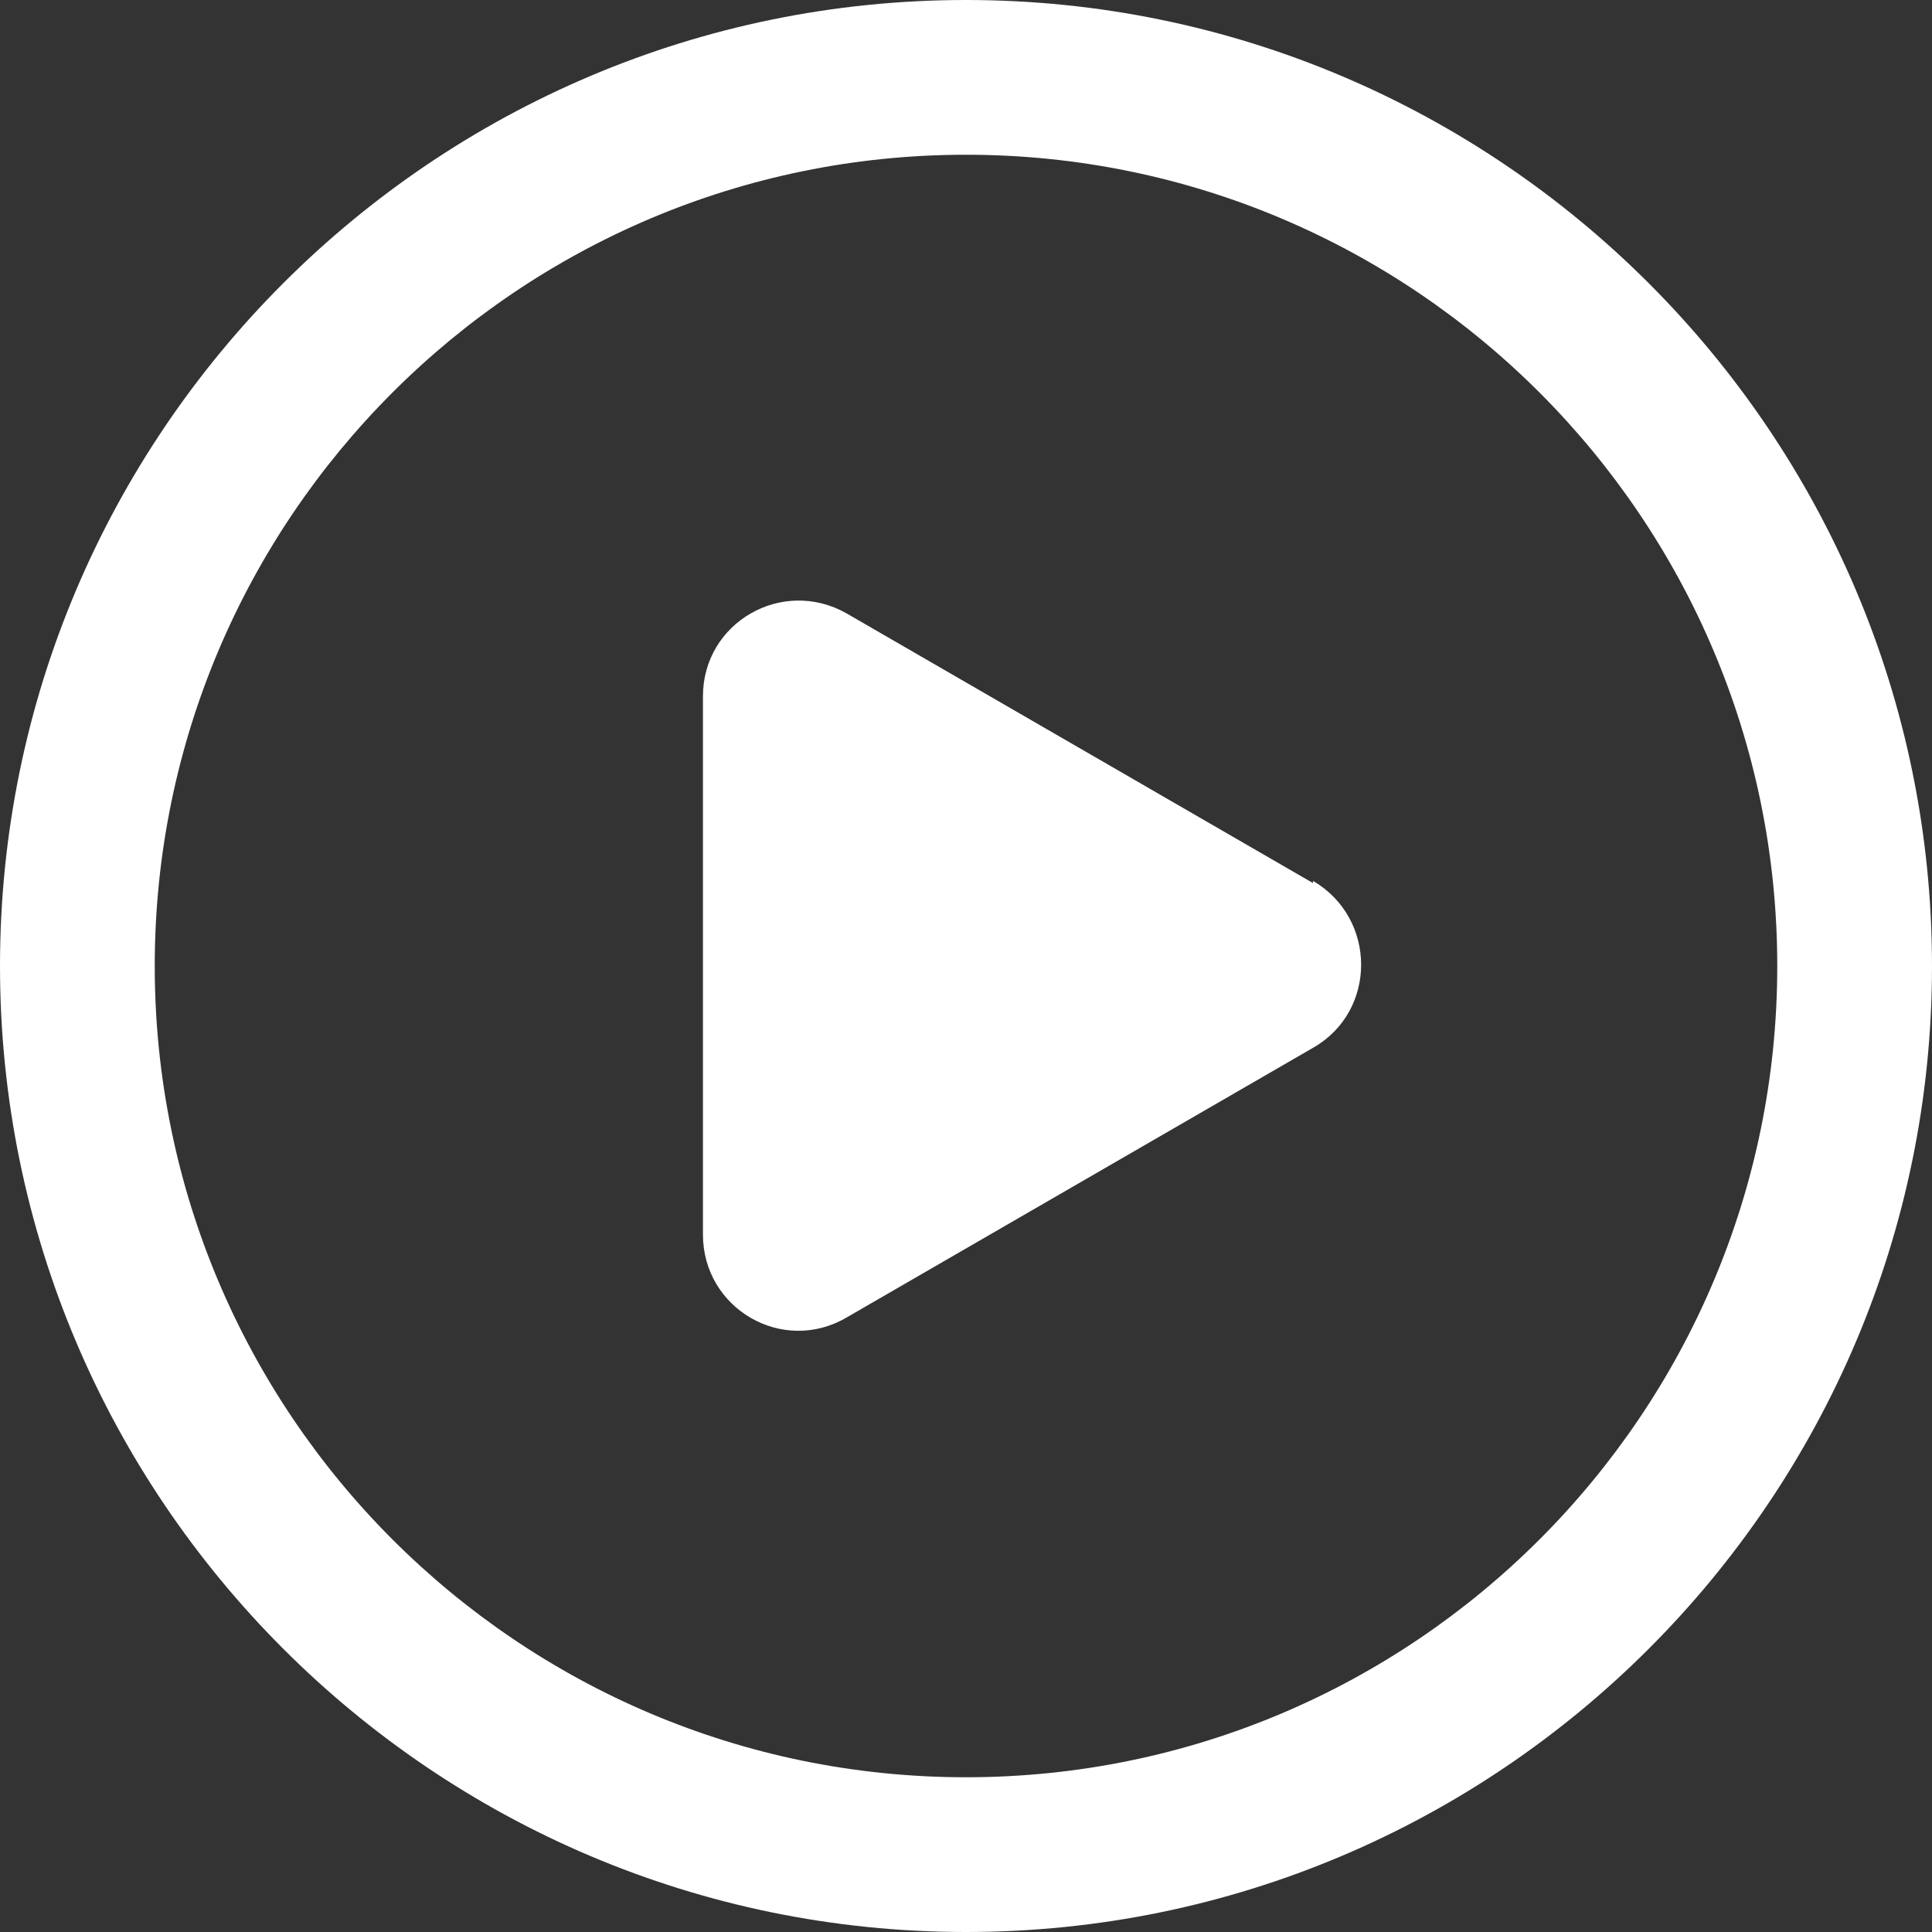 <?xml version="1.0" encoding="UTF-8"?>
<svg id="Layer_2" xmlns="http://www.w3.org/2000/svg" version="1.1" viewBox="0 0 174.8 174.8">
  <rect x="0" y="0" width="174.8" height="174.8" fill="#333333" stroke="none"/>
  <!-- Generator: Adobe Illustrator 29.1.0, SVG Export Plug-In . SVG Version: 2.1.0 Build 142)  -->
  <defs>
    <style>
      .st0 {
        fill: #ffffffc0;
      }
    </style>
  </defs>
  <g id="Layer_1-2">
    <path class="st0" d="M87.4,0C39.2,0,0,39.2,0,87.4s39.2,87.4,87.4,87.4,87.4-39.2,87.4-87.4S135.6,0,87.4,0ZM87.4,160.8c-40.5,0-73.4-32.9-73.4-73.4S46.9,14,87.4,14s73.4,32.9,73.4,73.4-32.9,73.4-73.4,73.4Z"/>
    <path class="st0" d="M118.8,79.9l-42.2-24.4c-5.8-3.3-13,.8-13,7.5v48.7c0,6.7,7.2,10.9,13,7.5l42.2-24.4c5.8-3.3,5.8-11.7,0-15.1Z"/>
  </g>
</svg>
